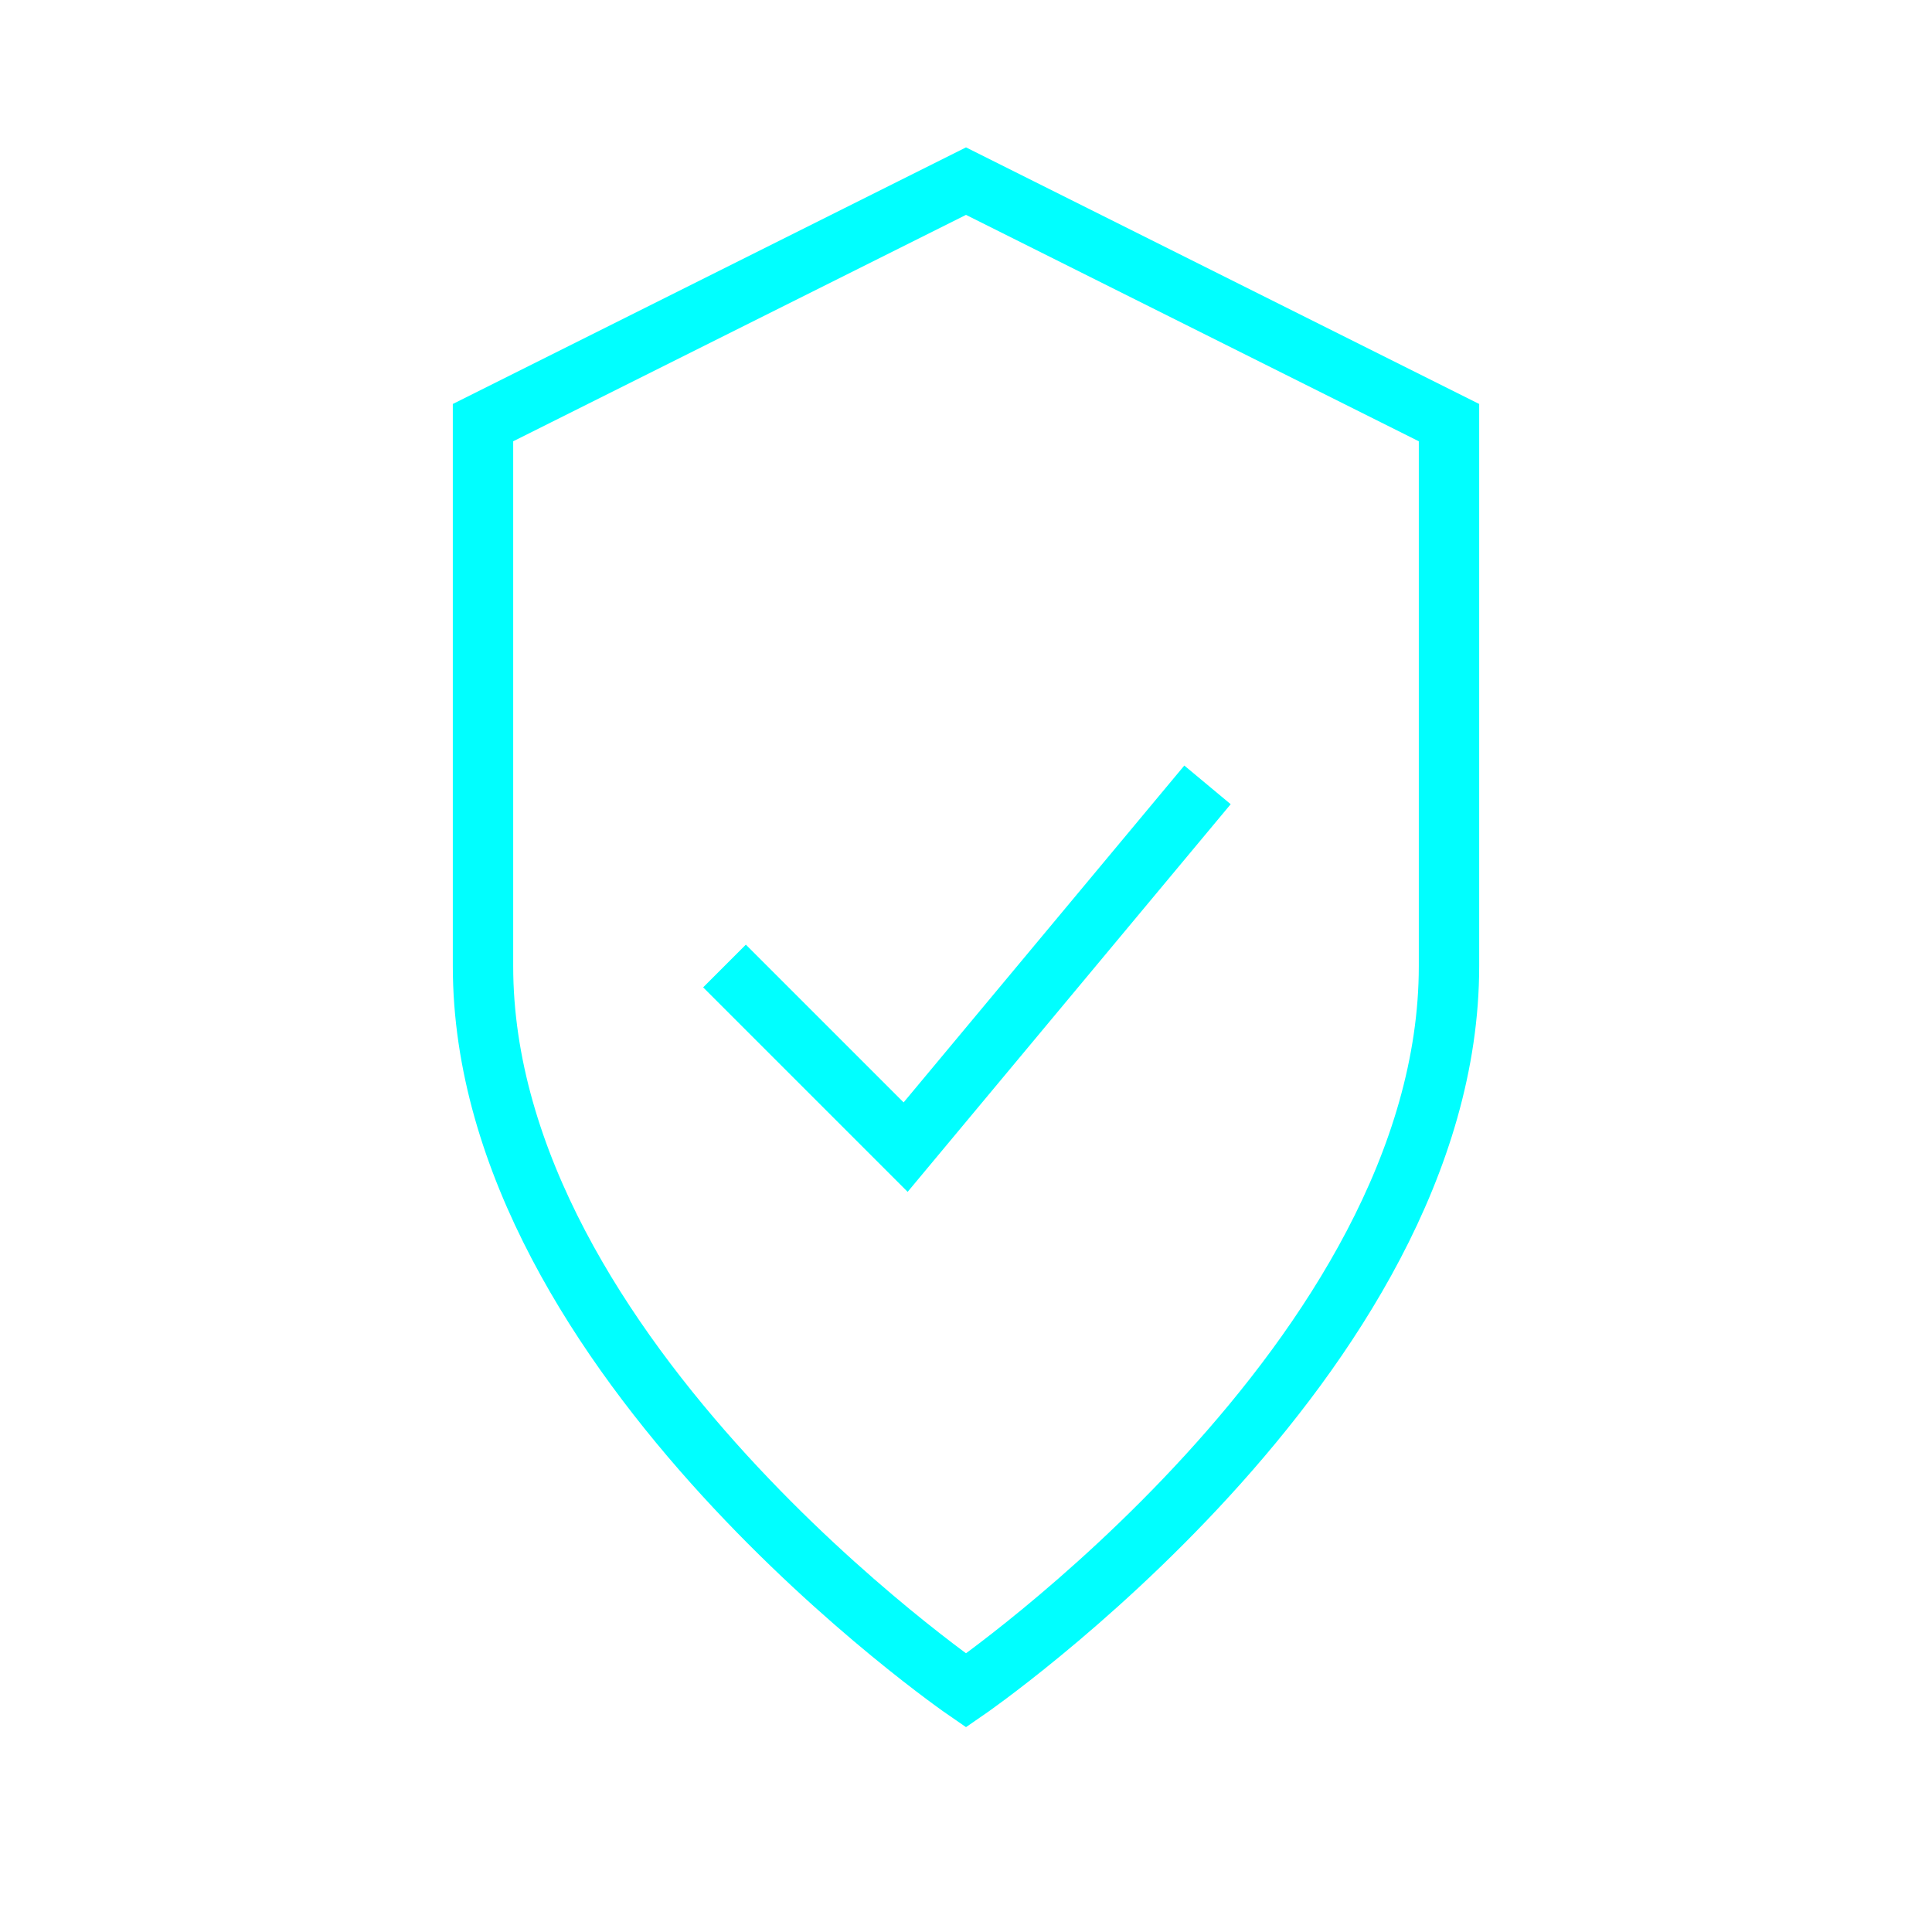 <svg width="128" height="128" viewBox="0 0 128 128" fill="none" xmlns="http://www.w3.org/2000/svg">
  <defs>
    <filter id="glow" x="-50%" y="-50%" width="200%" height="200%">
      <feGaussianBlur stdDeviation="3" result="blur"/>
      <feMerge>
        <feMergeNode in="blur"/>
        <feMergeNode in="SourceGraphic"/>
      </feMerge>
    </filter>
    <style>
      @keyframes flicker {
        0%, 100% { opacity: 1; }
        45% { opacity: 0.6; }
        50% { opacity: 0.9; }
        55% { opacity: 0.7; }
        60% { opacity: 1; }
      }
      .glow {
        stroke: cyan;
        stroke-width: 4;
        fill: none;
        filter: url(#glow);
        animation: flicker 1s infinite;
      }
    </style>
  </defs>
  <path class="glow" d="M64 12L32 28V64C32 90 64 112 64 112C64 112 96 90 96 64V28L64 12Z"/>
  <path class="glow" d="M48 64L60 76L80 52"/>
</svg>